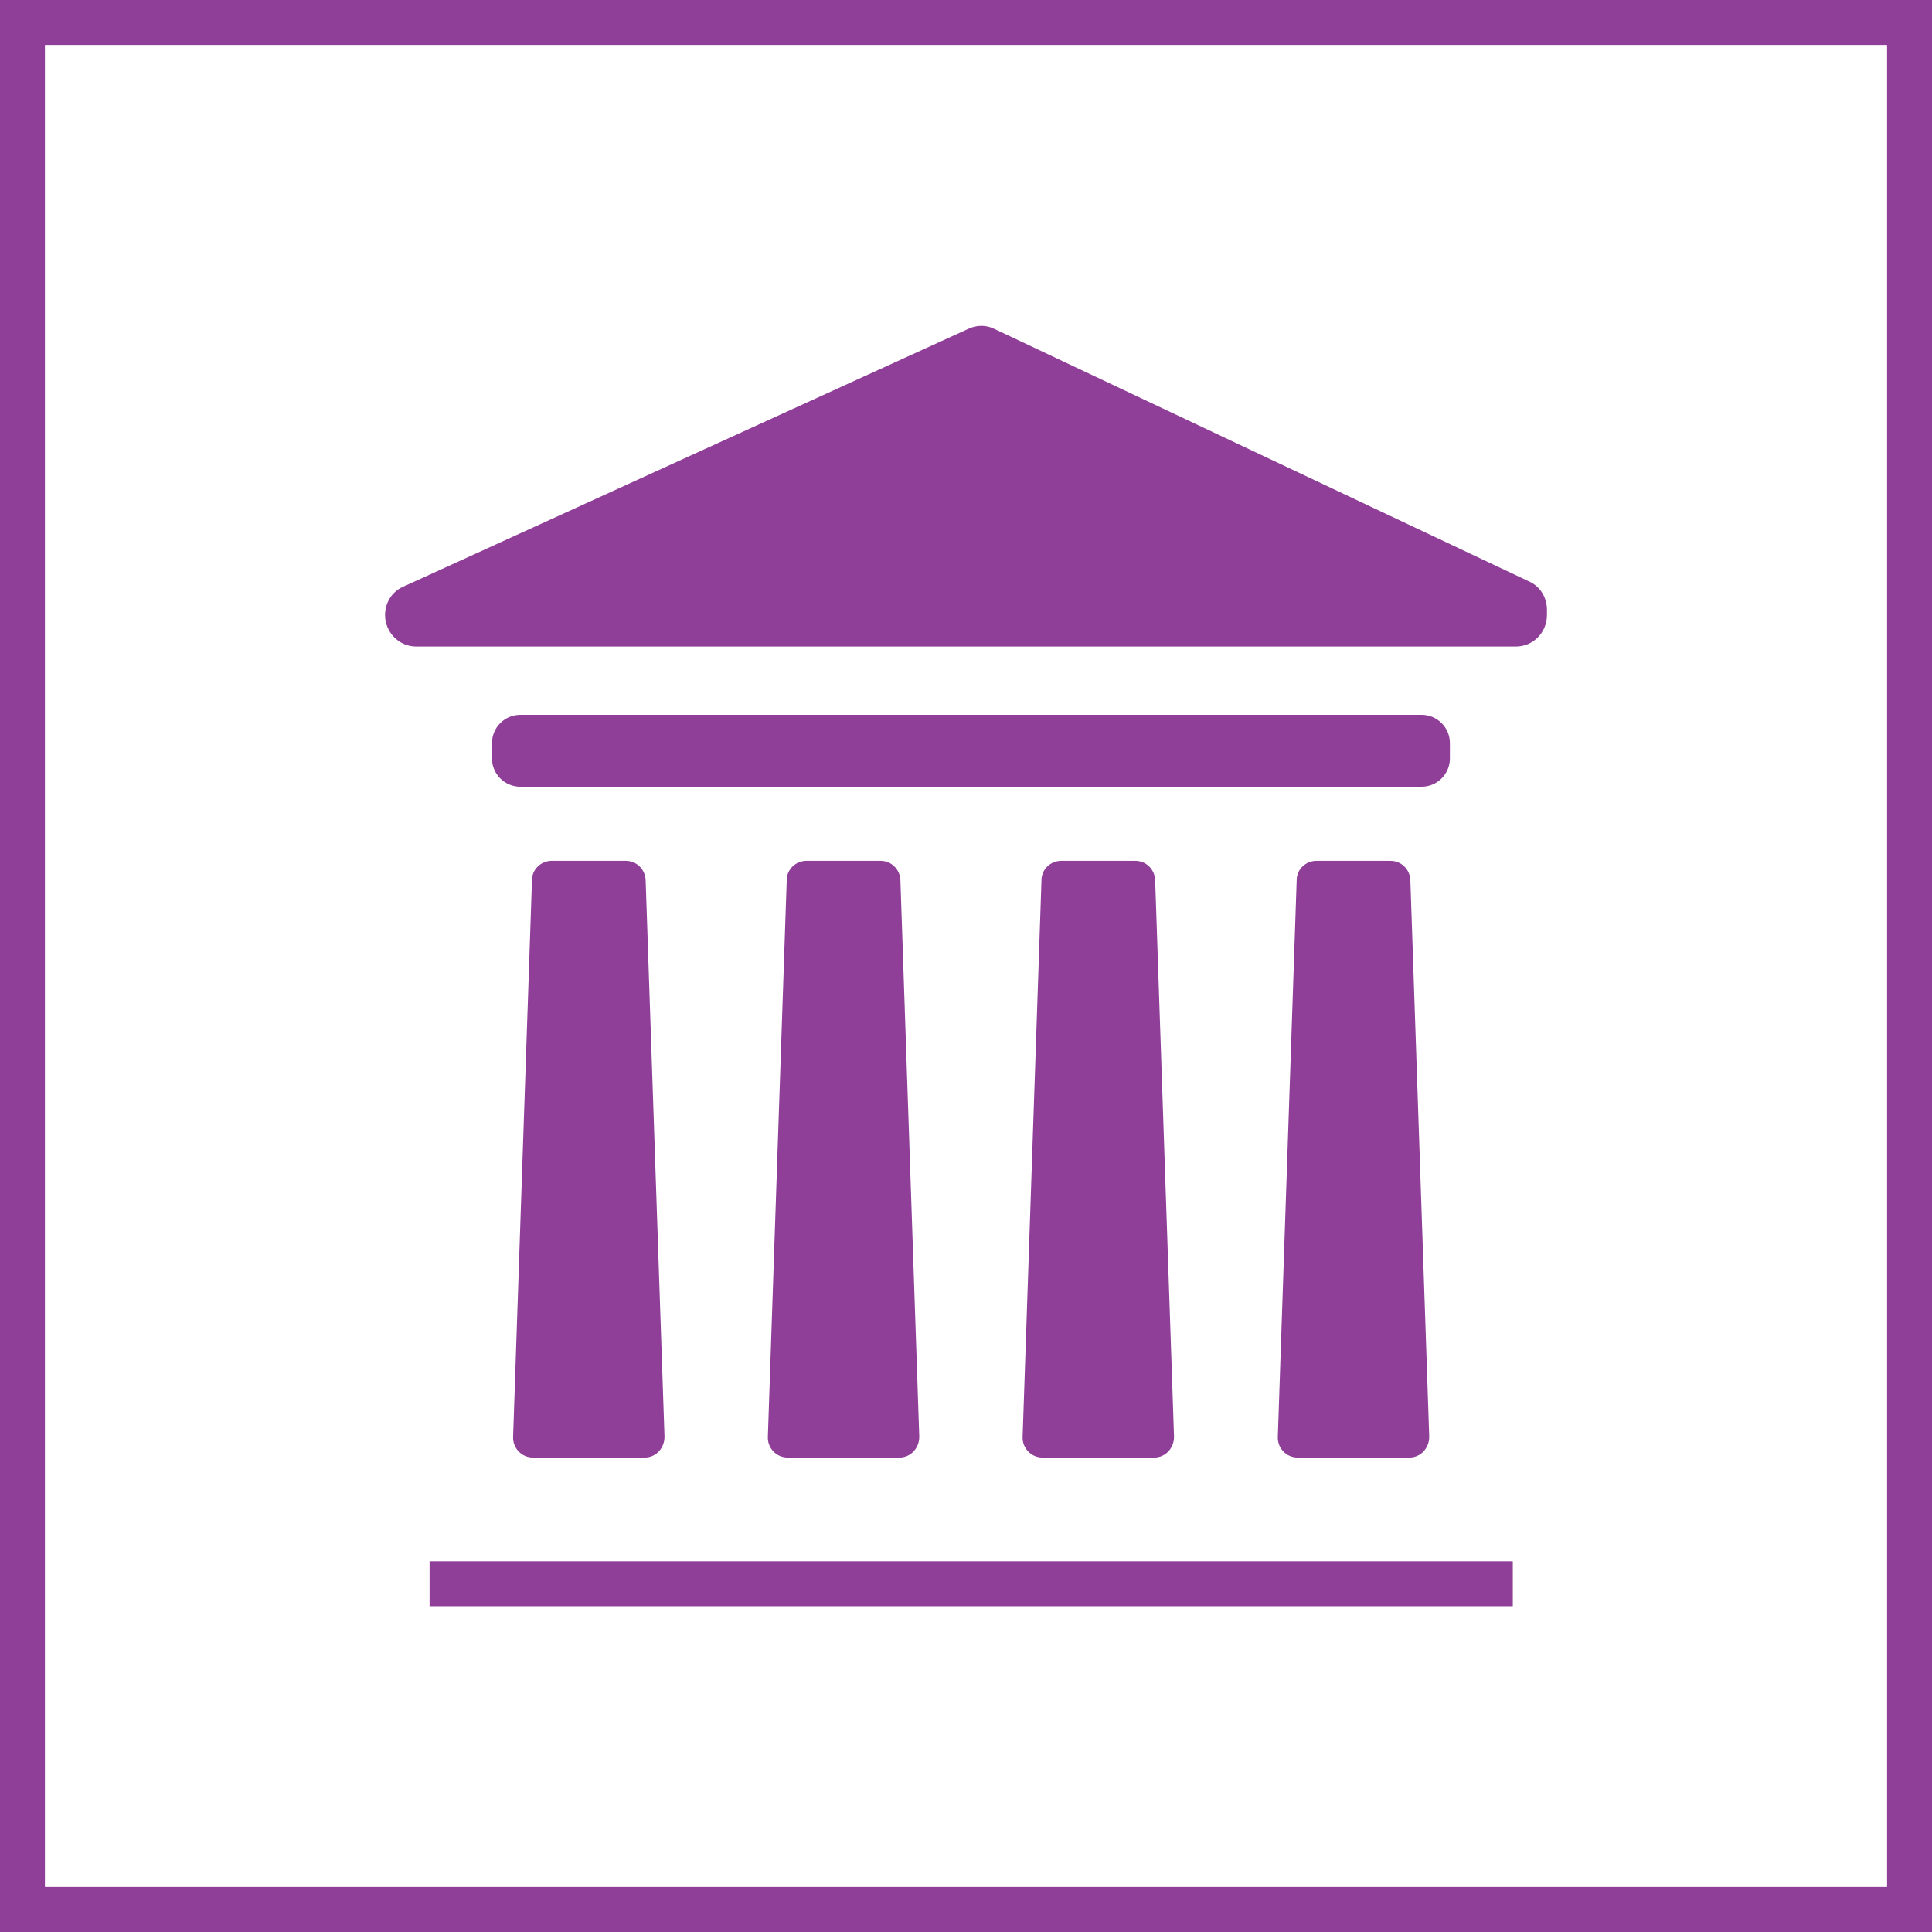 <svg width="43" height="43" viewBox="0 0 43 43" fill="none" xmlns="http://www.w3.org/2000/svg">
<rect x="0.5" y="0.5" width="42" height="42" stroke="#8F3F98"/>
<g clip-path="url(#clip0_2812_14501)">
<path d="M8.57 13.69C8.57 14.07 8.88 14.39 9.26 14.39H33.74C34.12 14.39 34.43 14.08 34.43 13.69V13.57C34.43 13.3 34.28 13.05 34.03 12.94L22.13 7.32C21.95 7.23 21.74 7.23 21.55 7.32L8.97 13.06C8.72 13.17 8.57 13.42 8.57 13.69Z" fill="#8F3F98"/>
<path d="M31.64 15.91H11.58C11.232 15.91 10.95 16.192 10.95 16.54V16.88C10.95 17.228 11.232 17.51 11.58 17.51H31.64C31.988 17.51 32.27 17.228 32.27 16.88V16.54C32.27 16.192 31.988 15.91 31.64 15.91Z" fill="#8F3F98"/>
<path d="M12.28 19.16H13.93C14.17 19.16 14.36 19.35 14.37 19.59L14.79 31.98C14.79 32.23 14.6 32.44 14.35 32.44H11.86C11.61 32.44 11.41 32.23 11.42 31.98L11.84 19.59C11.84 19.35 12.04 19.16 12.28 19.16Z" fill="#8F3F98"/>
<path d="M17.95 19.16H19.6C19.84 19.16 20.03 19.35 20.04 19.59L20.46 31.98C20.46 32.23 20.27 32.44 20.02 32.44H17.53C17.28 32.44 17.08 32.23 17.09 31.98L17.51 19.59C17.51 19.35 17.71 19.16 17.95 19.16Z" fill="#8F3F98"/>
<path d="M23.62 19.16H25.27C25.51 19.16 25.7 19.35 25.71 19.59L26.13 31.98C26.13 32.23 25.94 32.44 25.69 32.44H23.2C22.95 32.44 22.75 32.23 22.76 31.98L23.18 19.59C23.18 19.35 23.38 19.16 23.62 19.16Z" fill="#8F3F98"/>
<path d="M29.3 19.16H30.95C31.19 19.16 31.38 19.35 31.39 19.59L31.81 31.98C31.81 32.23 31.62 32.44 31.37 32.44H28.88C28.63 32.44 28.43 32.23 28.44 31.98L28.86 19.59C28.86 19.35 29.06 19.16 29.3 19.16Z" fill="#8F3F98"/>
<path d="M9.561 35.25H33.67" stroke="#8F3F98" stroke-miterlimit="10"/>
</g>
<defs>
<clipPath id="clip0_2812_14501">
<rect width="25.86" height="28.5" fill="white" transform="translate(8.57 7.25)"/>
</clipPath>
</defs>
</svg>
